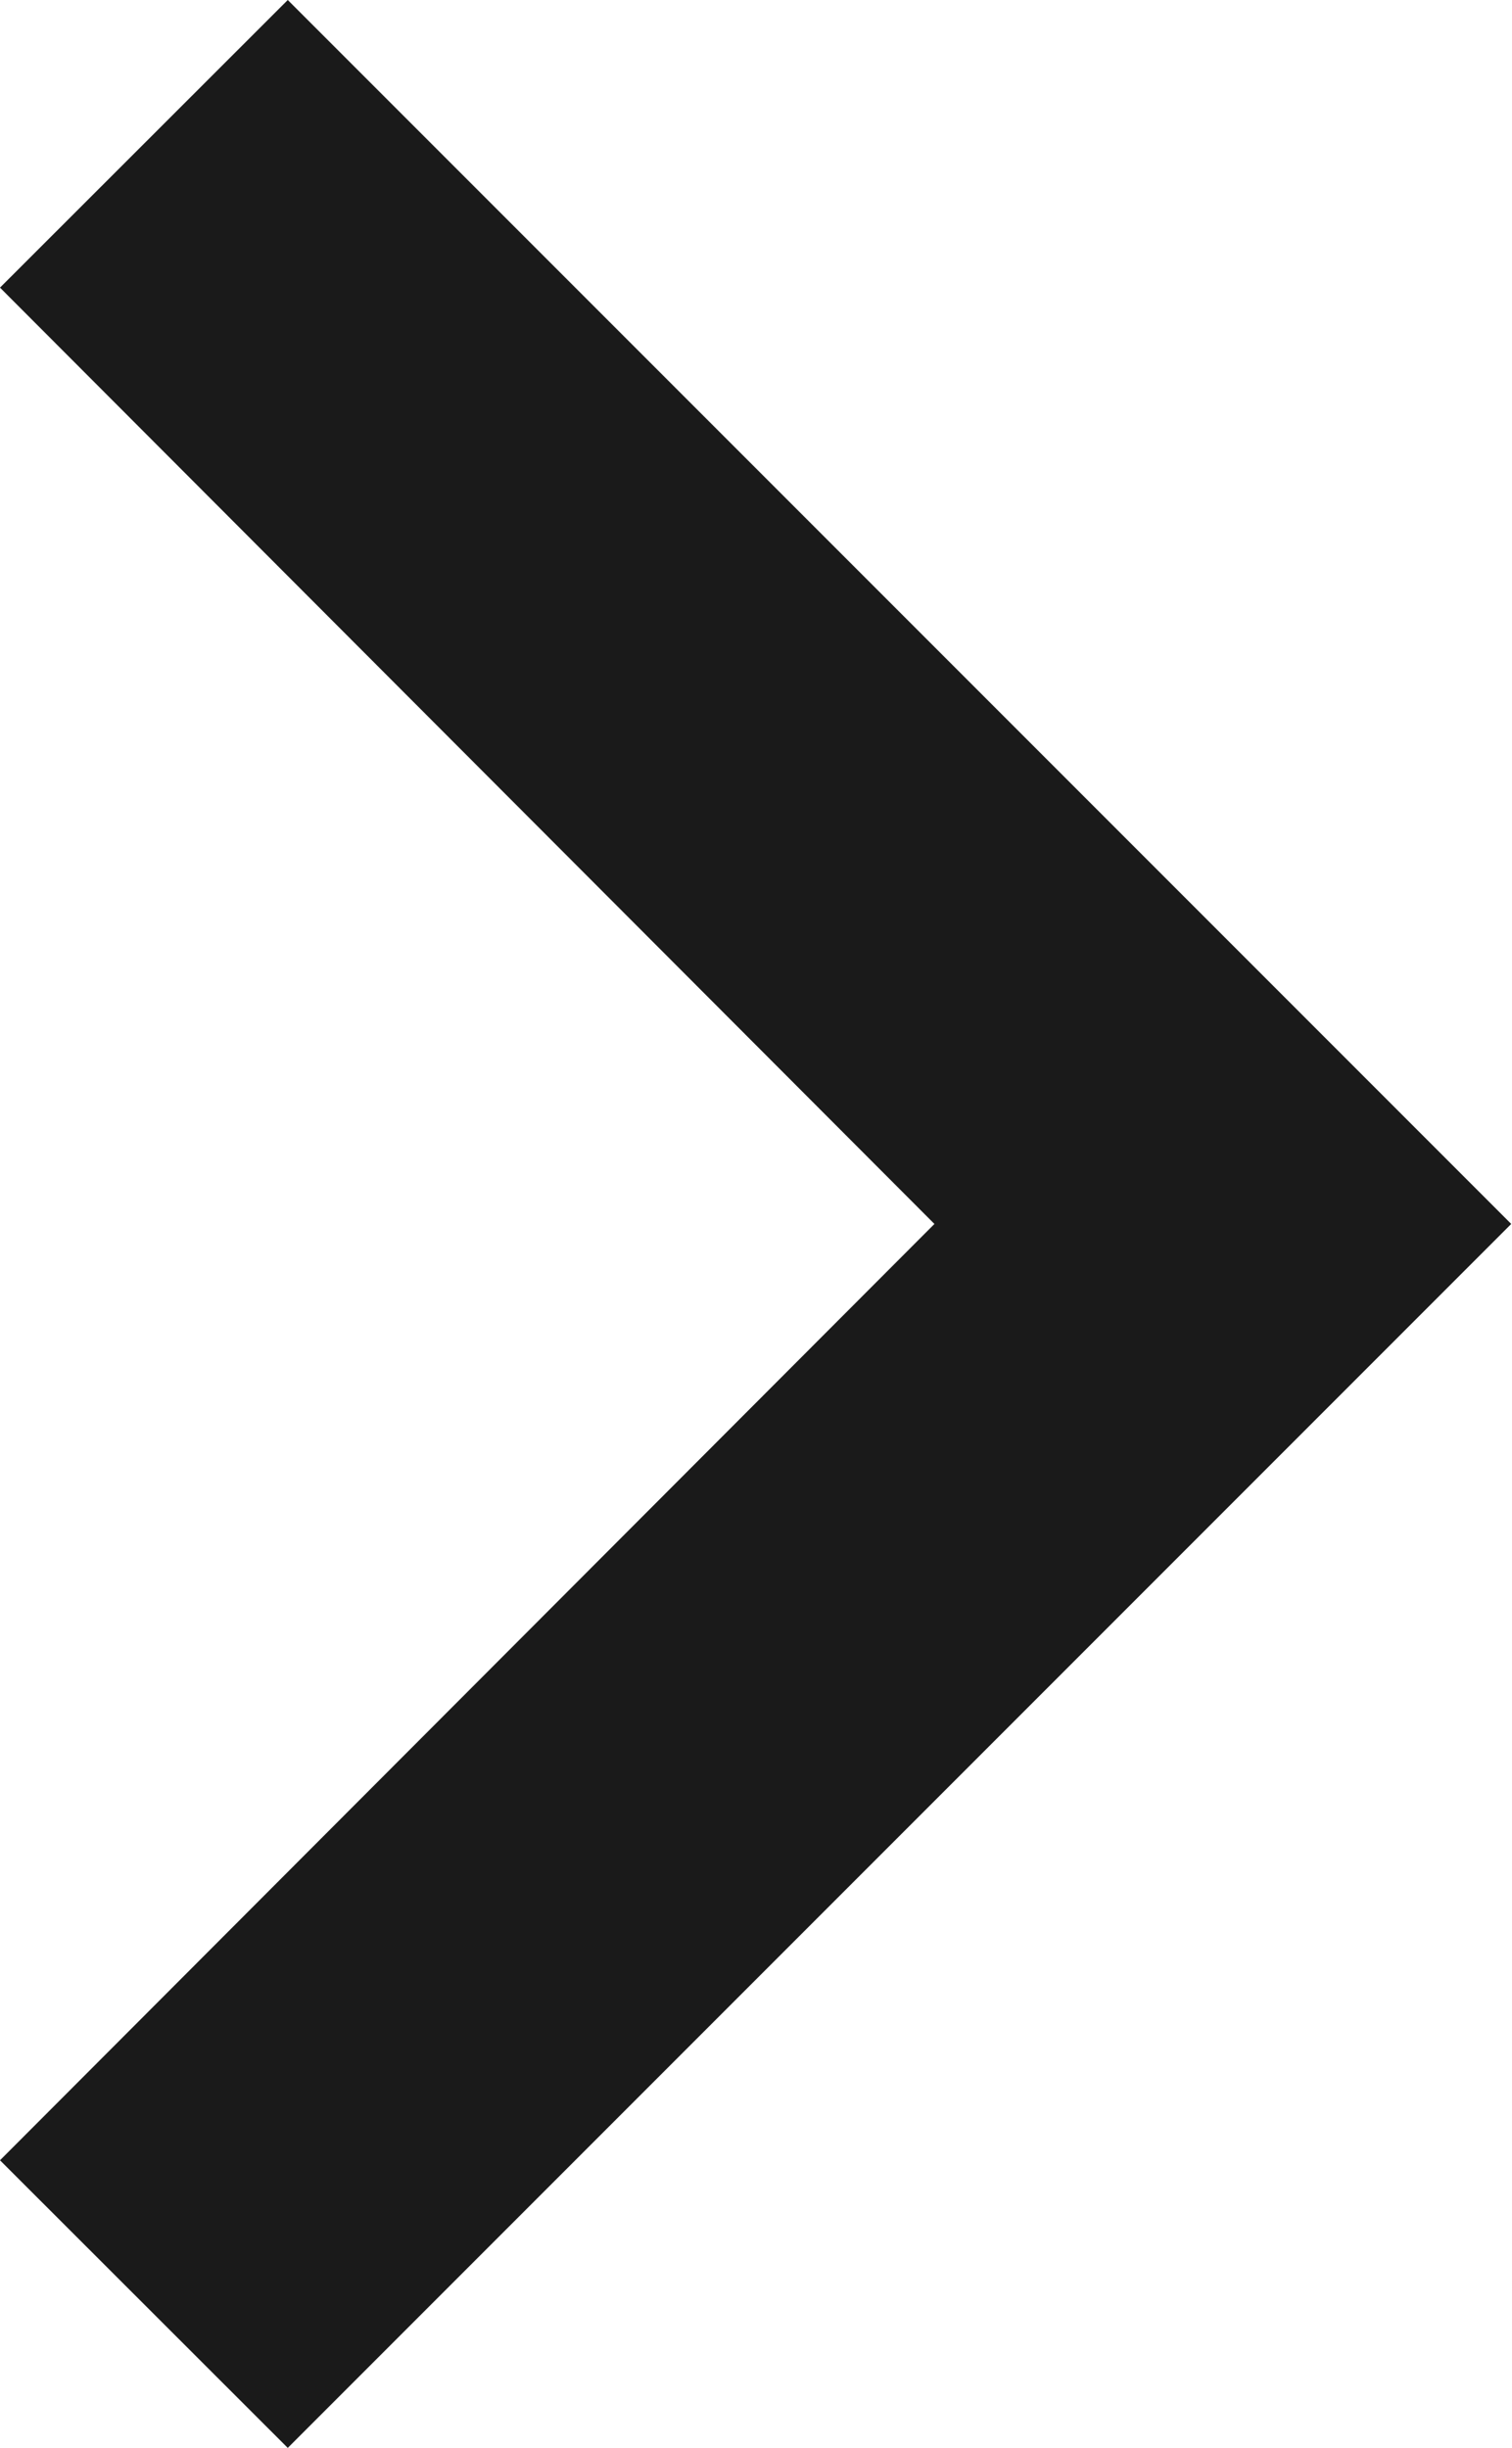 <svg xmlns="http://www.w3.org/2000/svg" viewBox="0 0 5.932 9.6">
    <defs>
        <style>
            .cls-1{fill:#1a1a1a}
        </style>
    </defs>
    <g id="ic_chevron_right_24px" transform="translate(-111.071 -7.774)">
        <path id="ic_chevron_right_24px-2" d="M9.719 6L8.59 7.128l3.666 3.672-3.666 3.672L9.719 15.6l4.8-4.8z" class="cls-1" data-name="ic_chevron_right_24px" transform="translate(102.481 1.774)"/>
    </g>
</svg>
